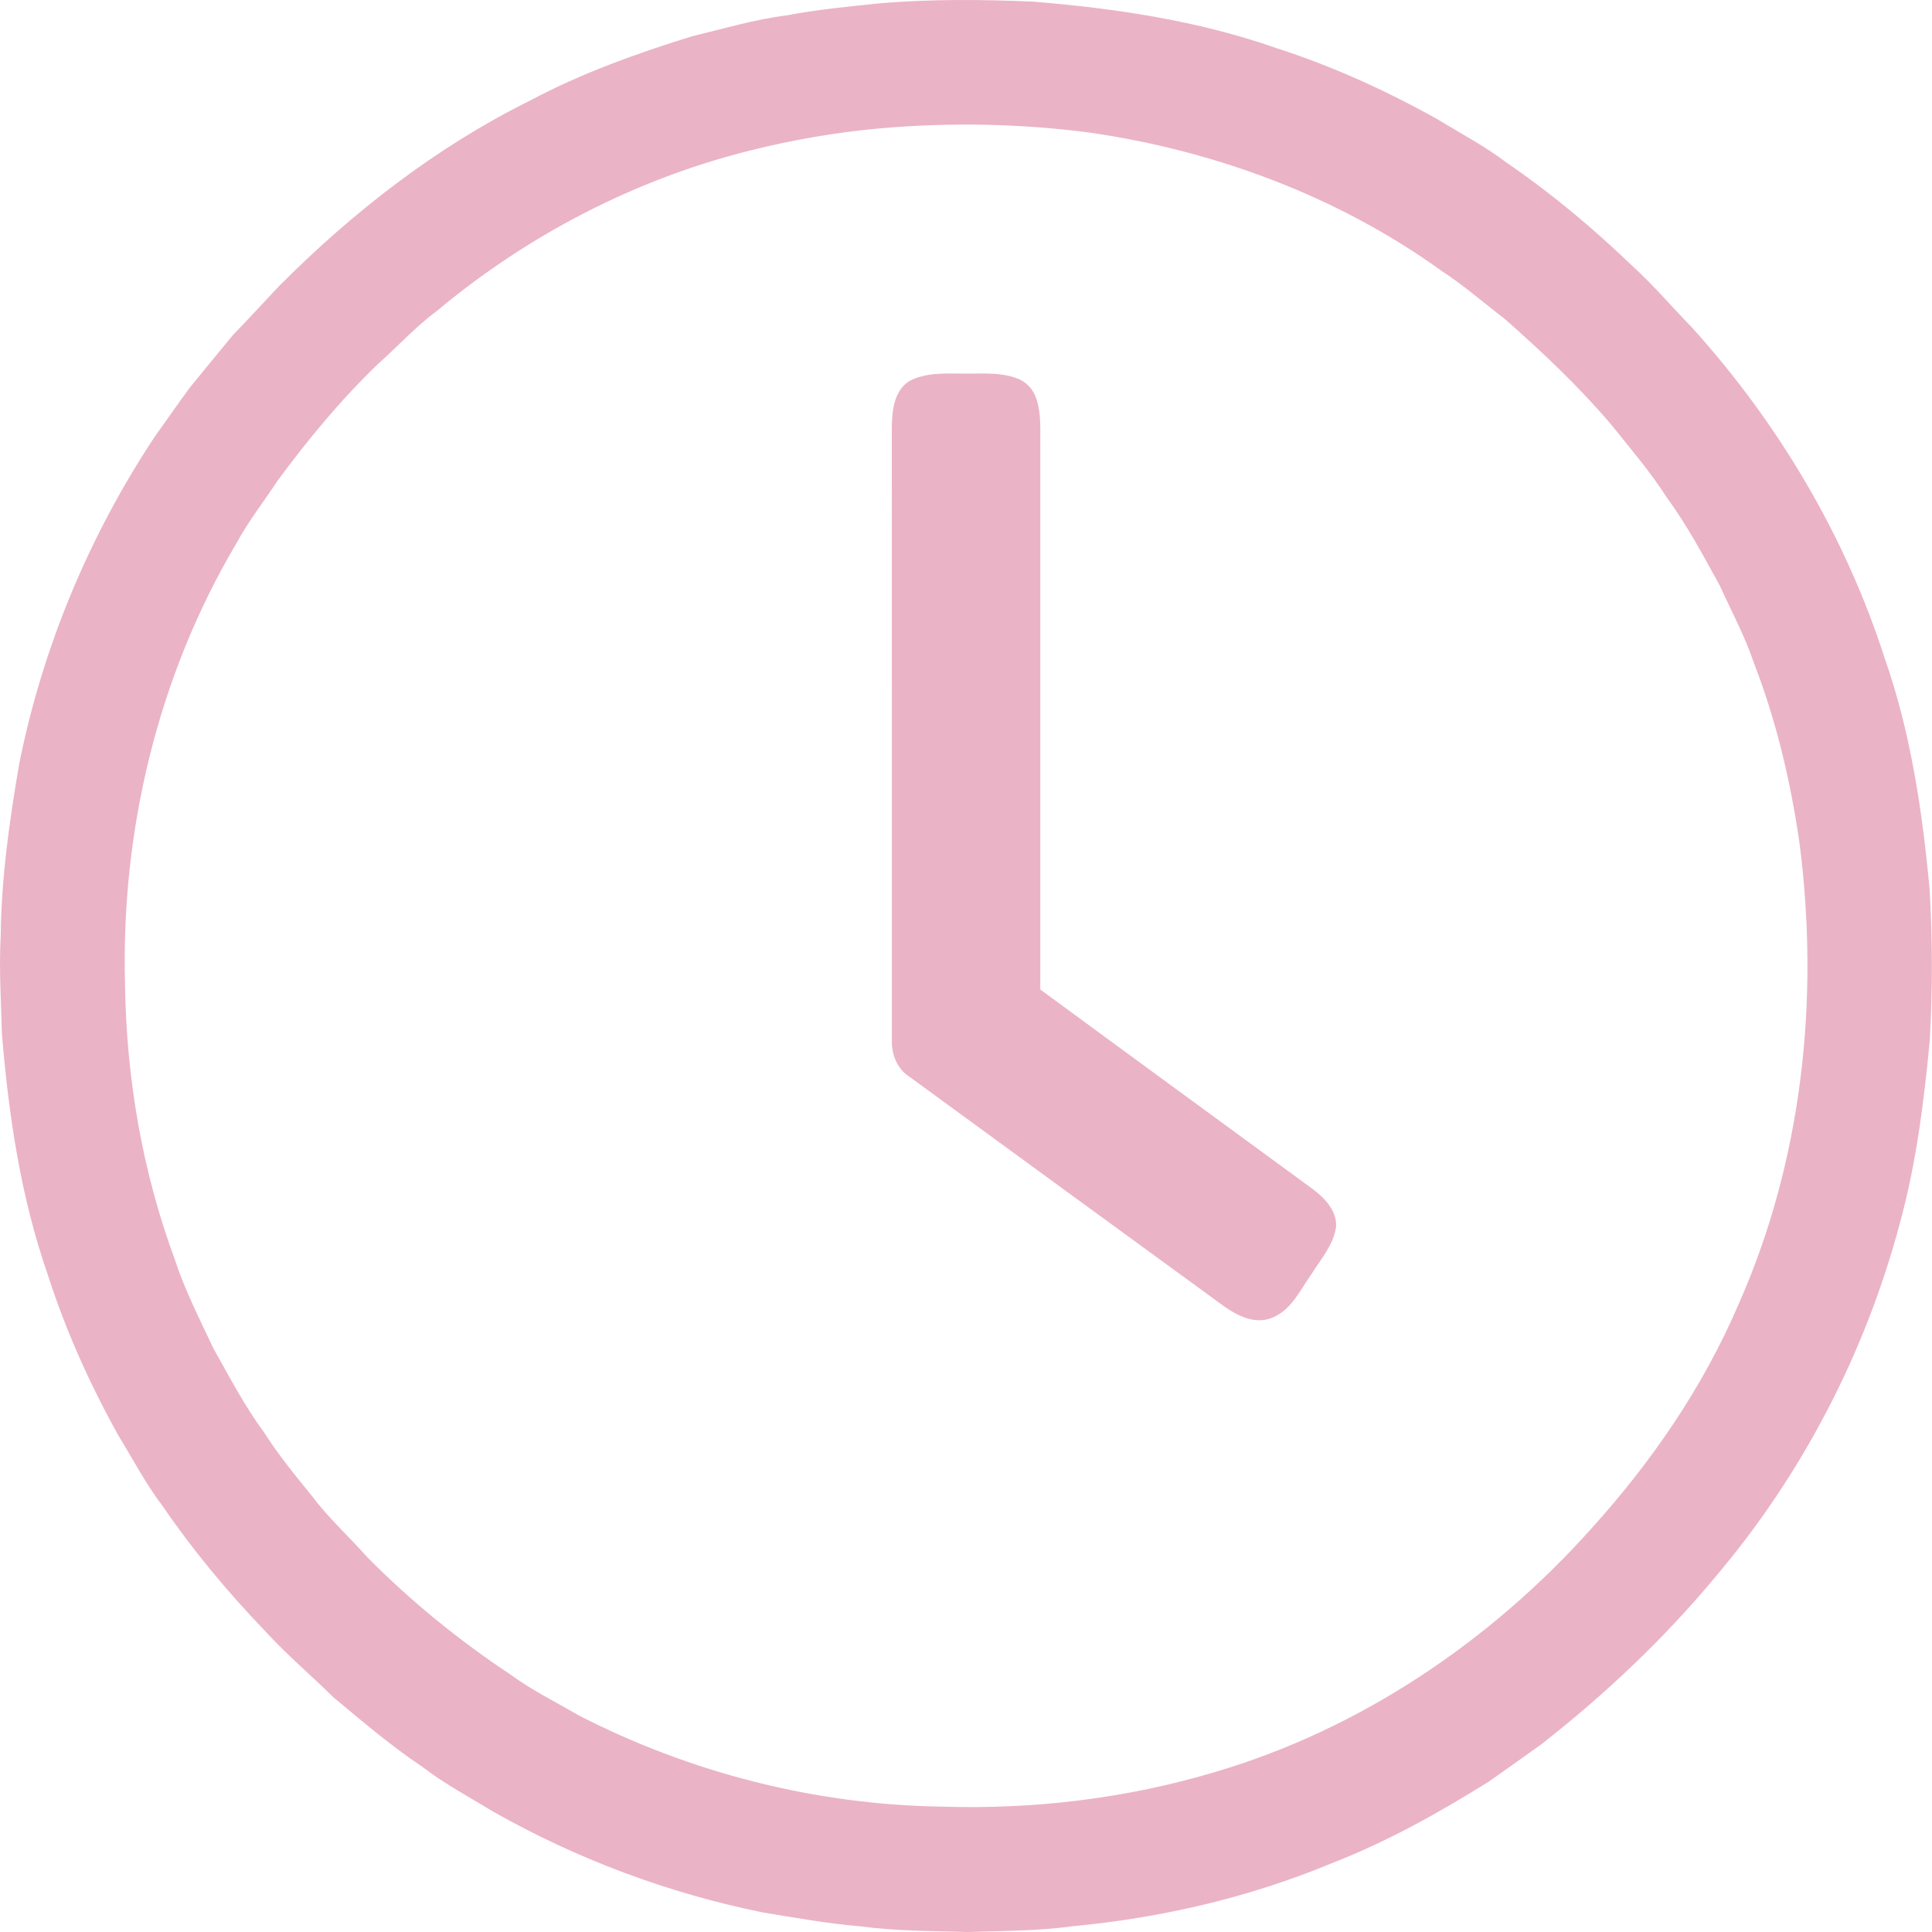 <?xml version="1.0" encoding="UTF-8"?> <svg xmlns="http://www.w3.org/2000/svg" width="33" height="33" viewBox="0 0 33 33" fill="none"> <g clip-path="url(#clip0_64_18)"> <path d="M15.034 0.056C15.9 -0.017 16.771 -0.01 17.64 0.028C19.048 0.141 20.459 0.352 21.796 0.82C22.753 1.127 23.671 1.545 24.548 2.034C24.945 2.278 25.36 2.494 25.732 2.777C26.497 3.3 27.21 3.897 27.878 4.539C28.242 4.869 28.559 5.245 28.902 5.596C30.371 7.222 31.517 9.148 32.19 11.237C32.635 12.506 32.834 13.844 32.958 15.179C33.011 16.043 33.01 16.909 32.962 17.774C32.861 18.827 32.73 19.882 32.448 20.904C31.86 23.113 30.779 25.192 29.299 26.936C28.419 27.996 27.41 28.946 26.327 29.794C26.03 30.006 25.732 30.219 25.433 30.429C24.58 30.962 23.697 31.456 22.757 31.821C21.342 32.411 19.834 32.76 18.309 32.903C17.717 32.984 17.119 32.98 16.523 33C15.914 32.982 15.302 32.985 14.696 32.903C14.136 32.857 13.584 32.756 13.03 32.666C11.417 32.338 9.855 31.756 8.423 30.943C8.014 30.695 7.591 30.468 7.21 30.176C6.679 29.821 6.193 29.406 5.702 28.997C5.311 28.612 4.888 28.256 4.518 27.849C3.886 27.19 3.299 26.486 2.783 25.732C2.491 25.349 2.269 24.921 2.018 24.512C1.532 23.638 1.12 22.721 0.814 21.767C0.354 20.446 0.148 19.052 0.033 17.663C0.019 17.105 -0.019 16.547 0.012 15.989C0.022 15.005 0.16 14.028 0.326 13.059C0.724 11.06 1.524 9.145 2.651 7.447C2.852 7.17 3.044 6.887 3.248 6.613C3.491 6.316 3.734 6.019 3.978 5.724C4.245 5.448 4.504 5.165 4.767 4.886C6.024 3.623 7.451 2.513 9.051 1.719C9.929 1.252 10.869 0.915 11.816 0.621C12.355 0.491 12.889 0.332 13.44 0.262C13.967 0.162 14.501 0.111 15.034 0.056ZM15.034 2.192C14.282 2.26 13.536 2.388 12.804 2.573C10.847 3.062 9.014 4.015 7.467 5.307C7.101 5.579 6.793 5.917 6.454 6.22C5.821 6.828 5.261 7.506 4.741 8.211C4.505 8.57 4.238 8.909 4.033 9.289C2.698 11.544 2.066 14.189 2.135 16.803C2.157 18.405 2.429 20.011 2.987 21.515C3.158 22.041 3.411 22.532 3.645 23.031C3.918 23.515 4.174 24.01 4.505 24.459C4.753 24.846 5.043 25.203 5.333 25.558C5.614 25.933 5.963 26.247 6.272 26.597C7.017 27.35 7.843 28.022 8.726 28.607C9.086 28.873 9.49 29.068 9.875 29.295C11.785 30.278 13.921 30.825 16.07 30.858C17.644 30.91 19.228 30.722 20.738 30.272C23.233 29.541 25.464 28.032 27.19 26.1C28.208 24.973 29.082 23.703 29.684 22.305C30.788 19.832 31.084 17.045 30.733 14.372C30.581 13.331 30.337 12.3 29.956 11.319C29.803 10.862 29.572 10.438 29.374 10C29.093 9.49 28.82 8.975 28.475 8.505C28.19 8.057 27.842 7.656 27.512 7.242C26.959 6.594 26.339 6.008 25.7 5.446C25.337 5.168 24.992 4.866 24.608 4.616C22.845 3.35 20.754 2.574 18.612 2.265C17.427 2.109 16.224 2.088 15.034 2.192Z" fill="#EBB3C6"></path> <path d="M15.528 6.512C15.801 6.362 16.124 6.38 16.426 6.381C16.742 6.388 17.073 6.348 17.375 6.465C17.529 6.518 17.648 6.651 17.699 6.804C17.785 7.051 17.768 7.316 17.769 7.573C17.769 10.683 17.769 13.792 17.769 16.901C19.322 18.044 20.881 19.18 22.436 20.32C22.635 20.473 22.839 20.687 22.821 20.958C22.777 21.265 22.561 21.506 22.402 21.761C22.208 22.032 22.06 22.377 21.729 22.508C21.445 22.628 21.143 22.479 20.911 22.315C19.12 21.009 17.328 19.704 15.539 18.395C15.324 18.262 15.225 18.009 15.234 17.763C15.233 14.263 15.233 10.764 15.233 7.264C15.239 6.993 15.279 6.672 15.528 6.512Z" fill="#EBB3C6"></path> </g> <defs> <clipPath id="clip0_64_18"> <rect width="33" height="33" fill="white"></rect> </clipPath> </defs> </svg> 